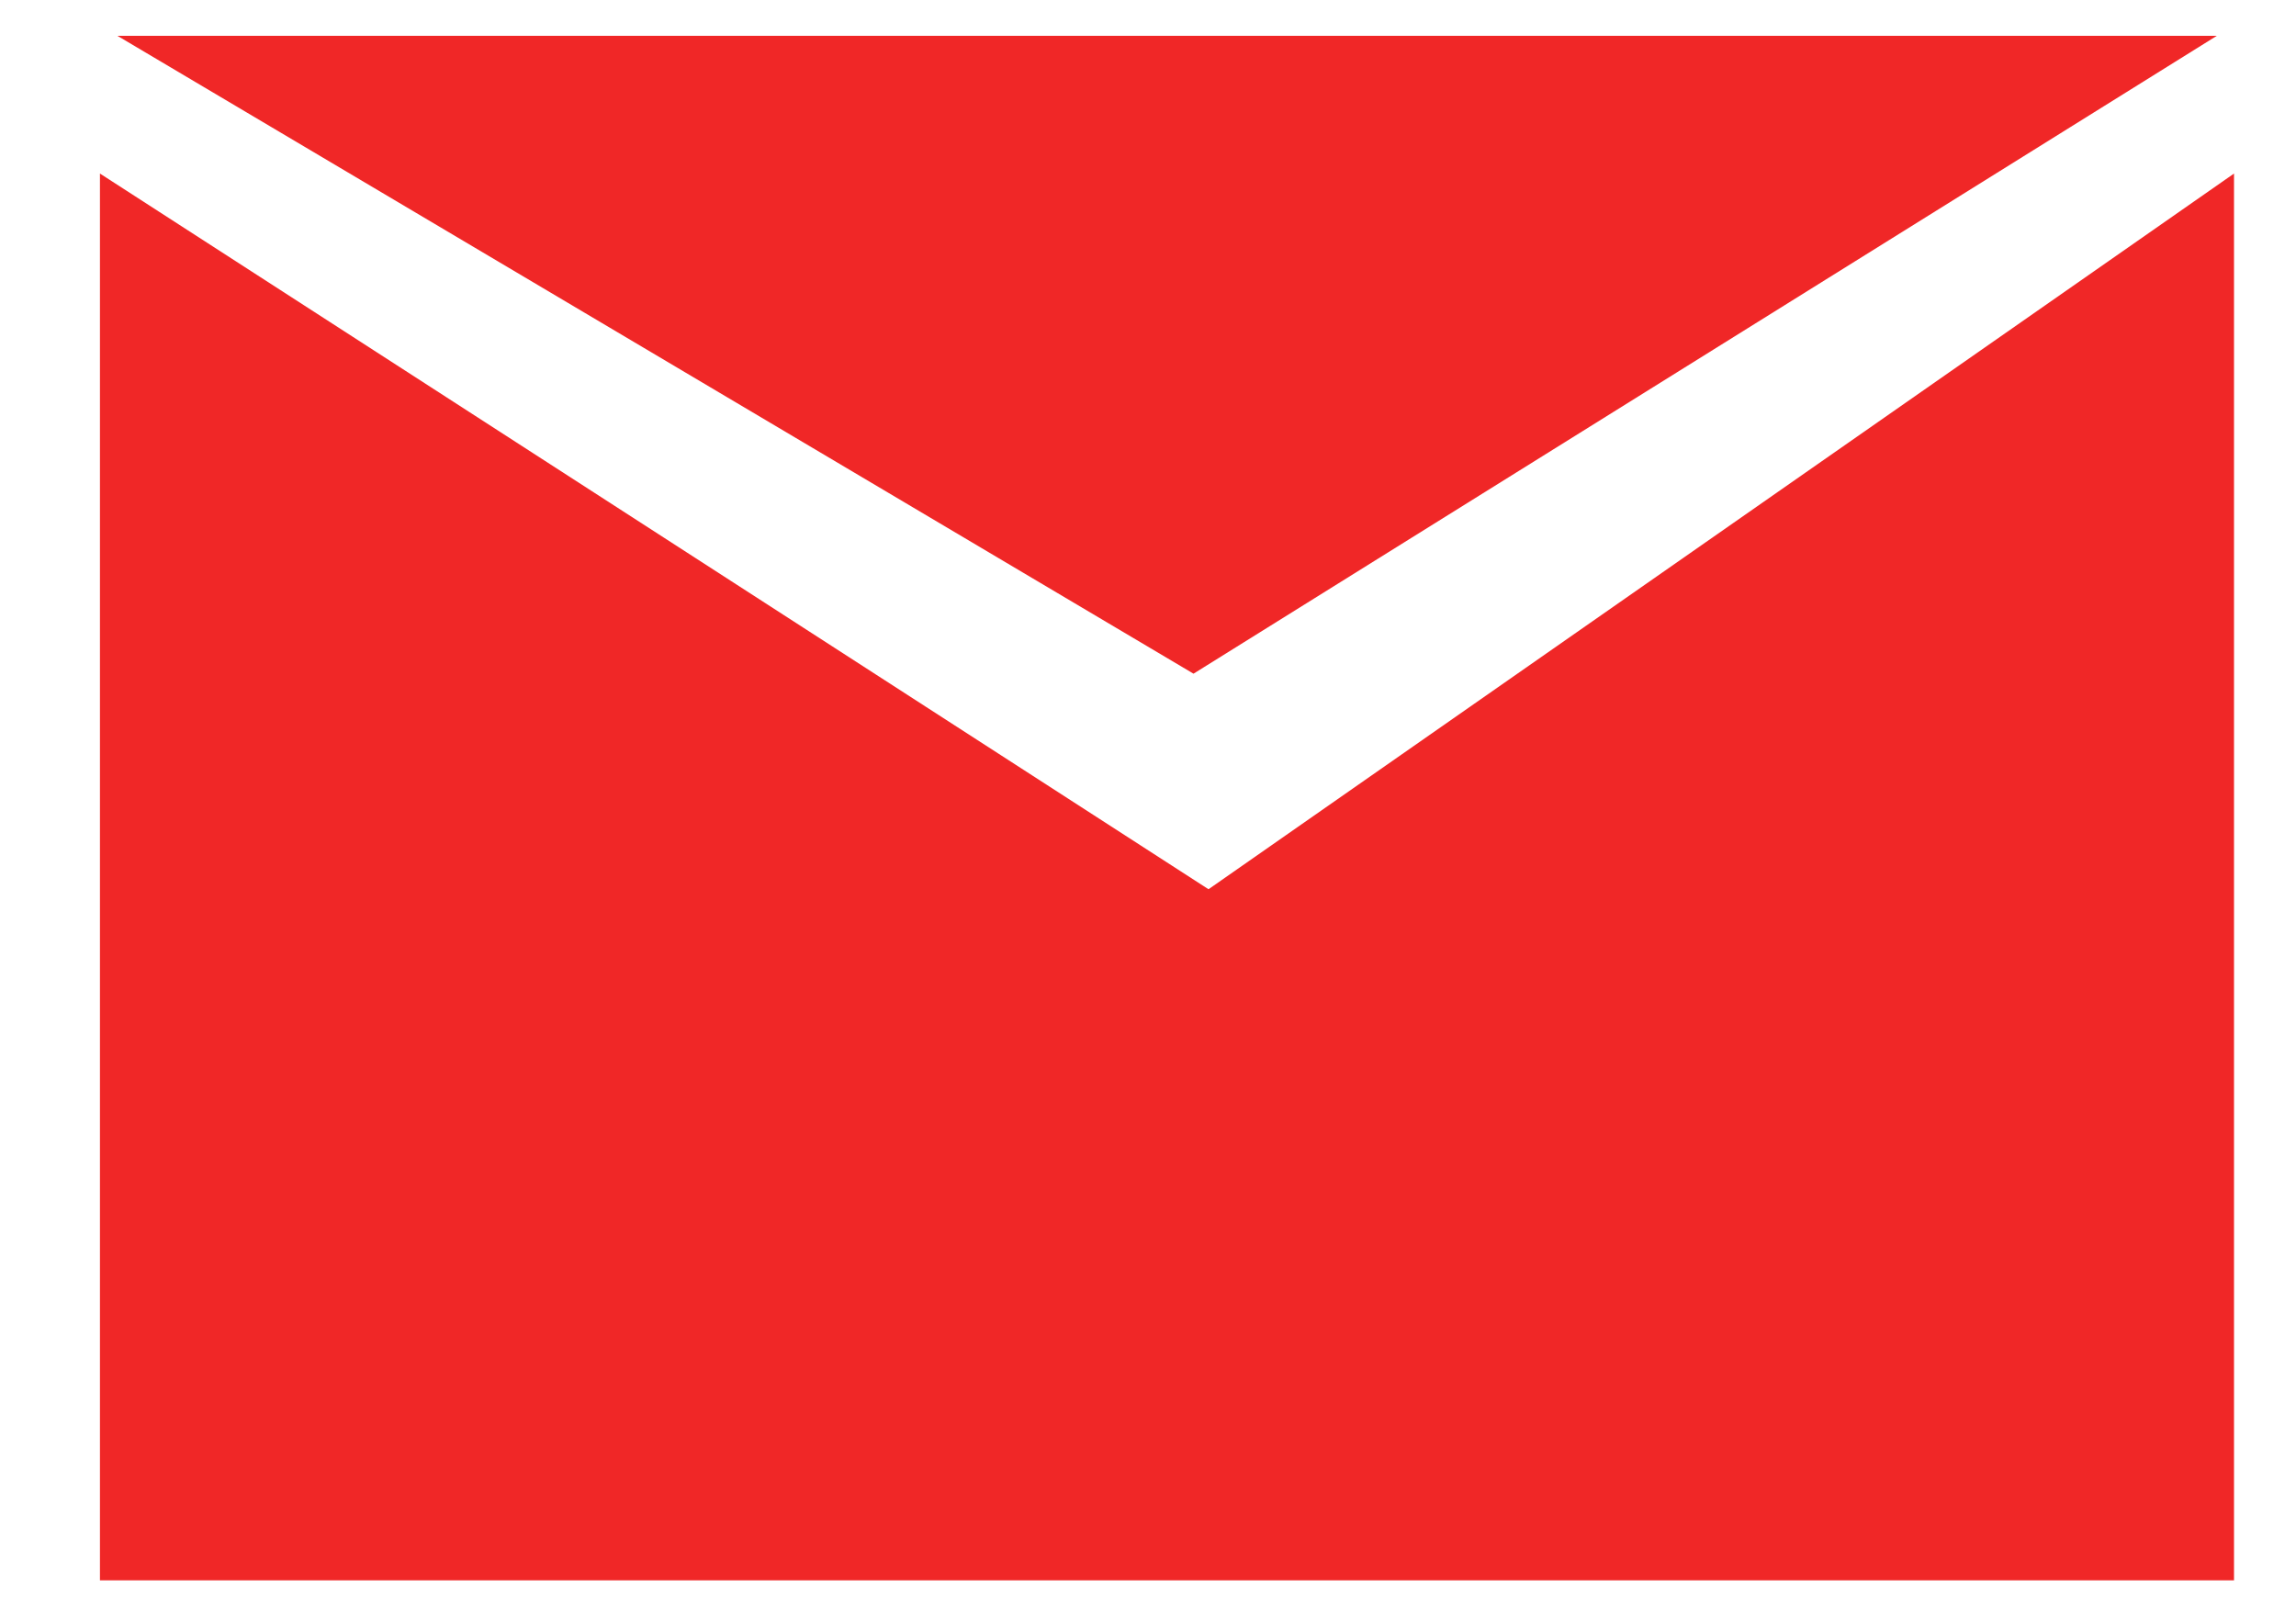 <svg width="17" height="12" viewBox="0 0 17 12" fill="none" xmlns="http://www.w3.org/2000/svg">
<path d="M0.74 11.701V1.285L8.948 6.584L16.541 1.285V11.701H0.74Z" fill="#F02727"/>
<path d="M8.837 4.988L0.869 0.265H16.414L8.837 4.988Z" fill="#F02727"/>
</svg>
